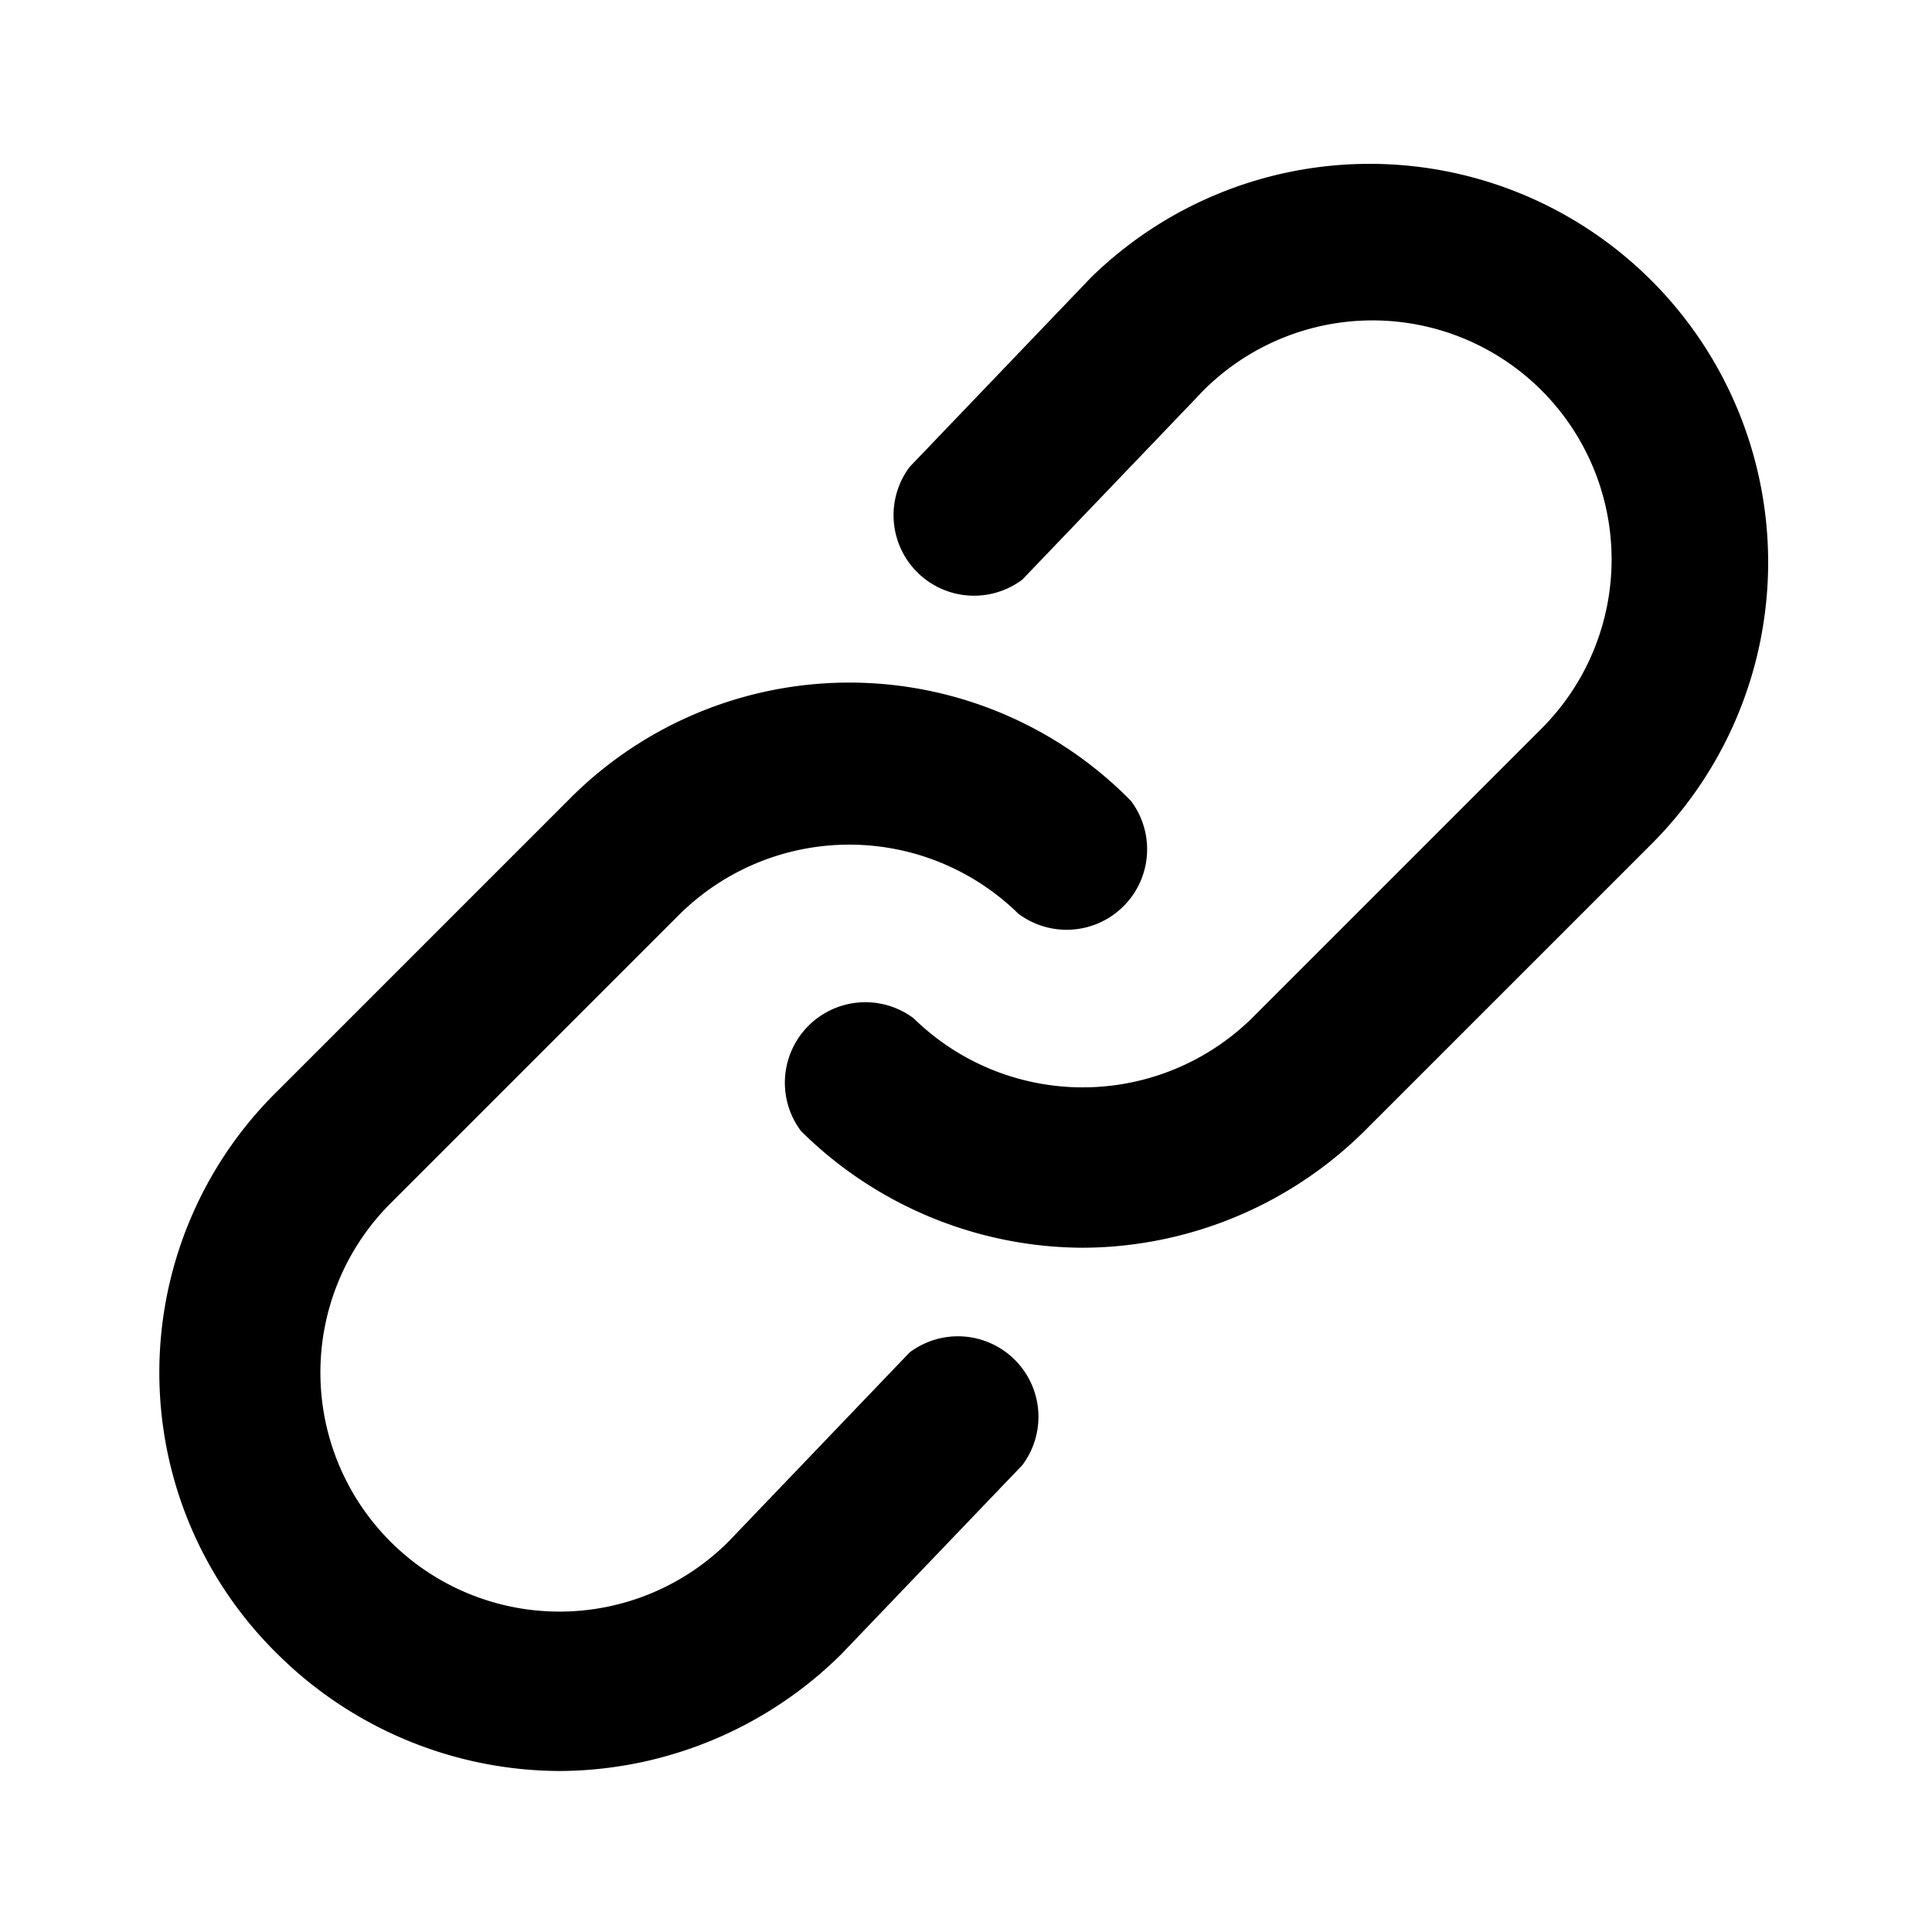 <?xml version="1.0" encoding="utf-8"?><!-- Скачано с сайта svg4.ru / Downloaded from svg4.ru -->
<svg width="800px" height="800px" viewBox="0 0 48 48" xmlns="http://www.w3.org/2000/svg">
  <title>link</title>
  <g id="Layer_2" data-name="Layer 2">
    <g id="invisible_box" data-name="invisible box">
      <rect width="48" height="48" fill="none"/>
    </g>
    <g id="icons_Q2" data-name="icons Q2">
      <path d="M13.9,44a10,10,0,0,1-7-2.9,9.8,9.8,0,0,1,0-14l7.2-7.2a9.8,9.8,0,0,1,14,0,2,2,0,0,1-2.8,2.8,6,6,0,0,0-8.4,0L9.7,29.9a5.9,5.9,0,0,0,8.4,8.4l4.5-4.7a2,2,0,0,1,2.8,2.8l-4.5,4.7A10,10,0,0,1,13.9,44Z"/>
      <path d="M26.9,31a10,10,0,0,1-7-2.9,2,2,0,0,1,2.8-2.8,6,6,0,0,0,8.4,0l7.2-7.2a5.9,5.9,0,0,0-8.4-8.4l-4.5,4.7a2,2,0,0,1-2.8-2.8l4.5-4.7a9.9,9.9,0,0,1,14,14l-7.2,7.2A10,10,0,0,1,26.9,31Z"/>
    </g>
  </g>
</svg>